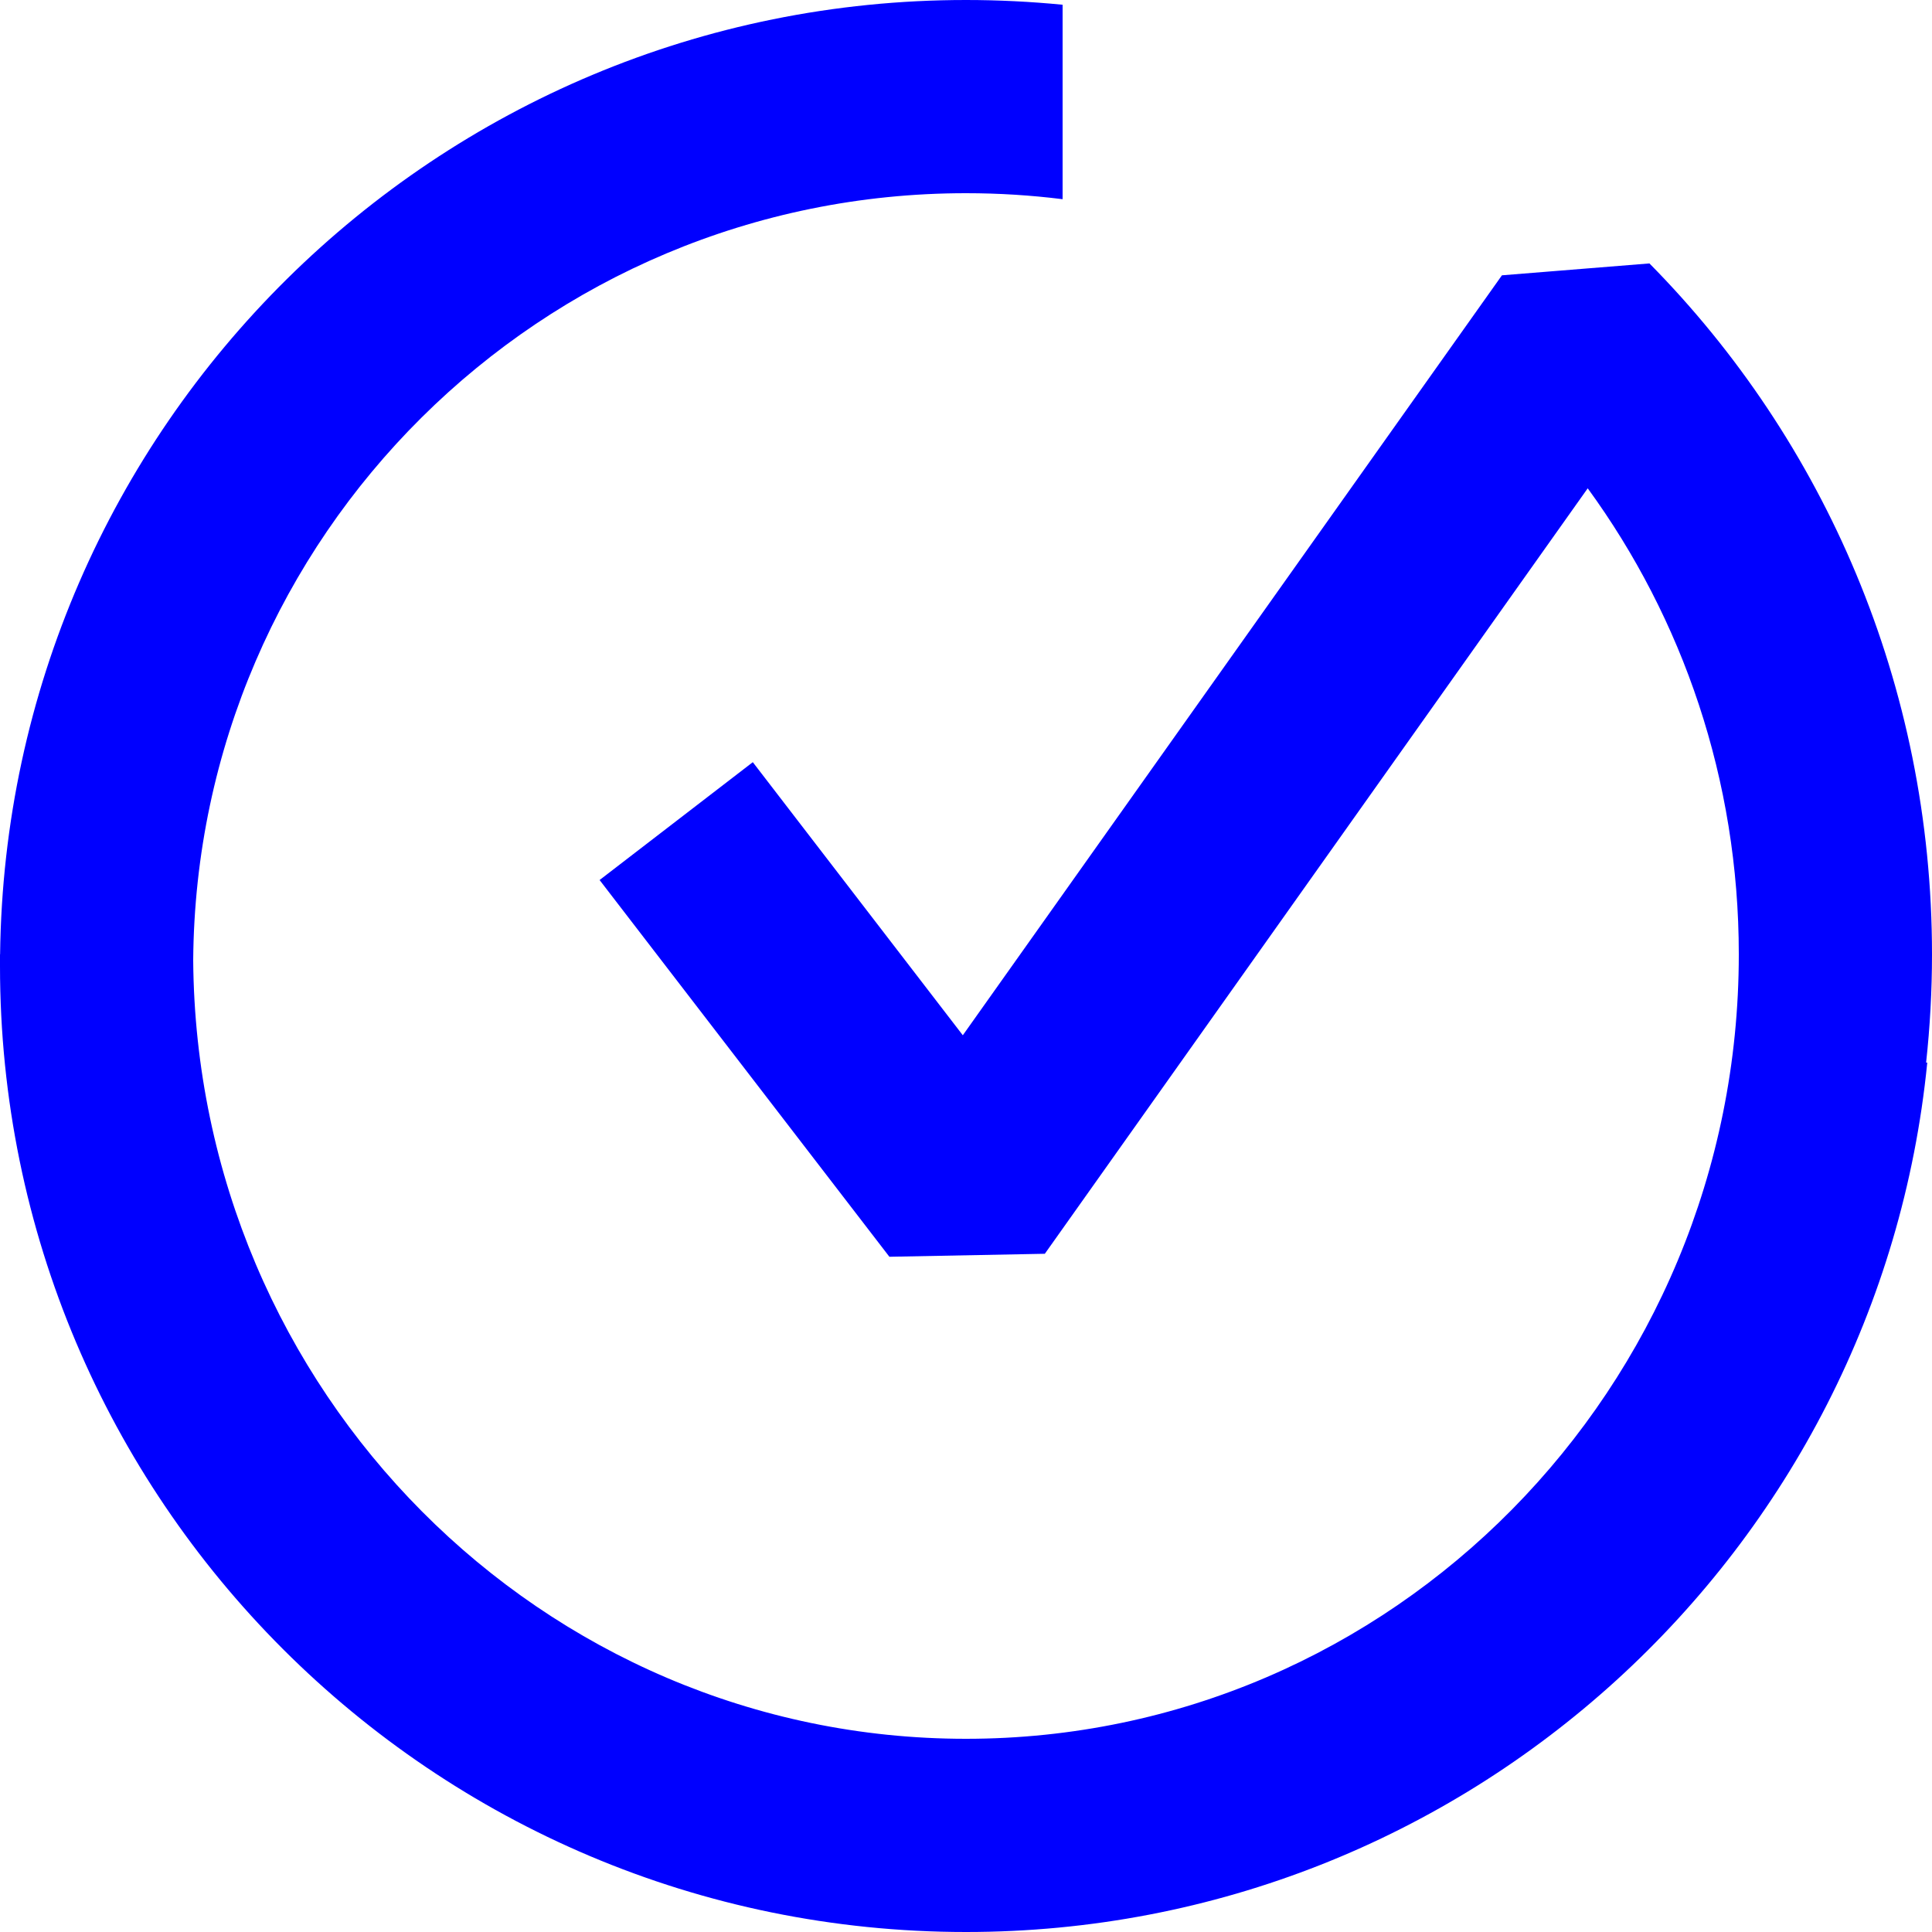 <svg width="20" height="20" viewBox="0 0 20 20" fill="none" xmlns="http://www.w3.org/2000/svg">
<path fill-rule="evenodd" clip-rule="evenodd" d="M10 0C10.338 0 10.671 0.017 11 0.049V2.062C10.672 2.021 10.339 2 10 2C5.602 2 2.033 5.549 2 9.94C2.033 14.409 5.614 18 10 18C14.406 18 18 14.377 18 9.879C18 8.071 17.419 6.403 16.436 5.055L10.816 12.979L9.207 13.01L6.207 9.11L7.793 7.89L9.967 10.717L15.548 2.85L17.075 2.727C18.883 4.558 20 7.089 20 9.879C20 10.258 19.979 10.632 19.939 11H19.951C19.449 16.053 15.185 20 10 20C4.477 20 0 15.523 0 10C0 9.98 5.95595e-05 9.96 0 9.94C5.95599e-05 9.919 0 9.899 0 9.879H0.001C0.066 4.412 4.518 0 10 0Z" fill="#0000FF"/>
</svg>
